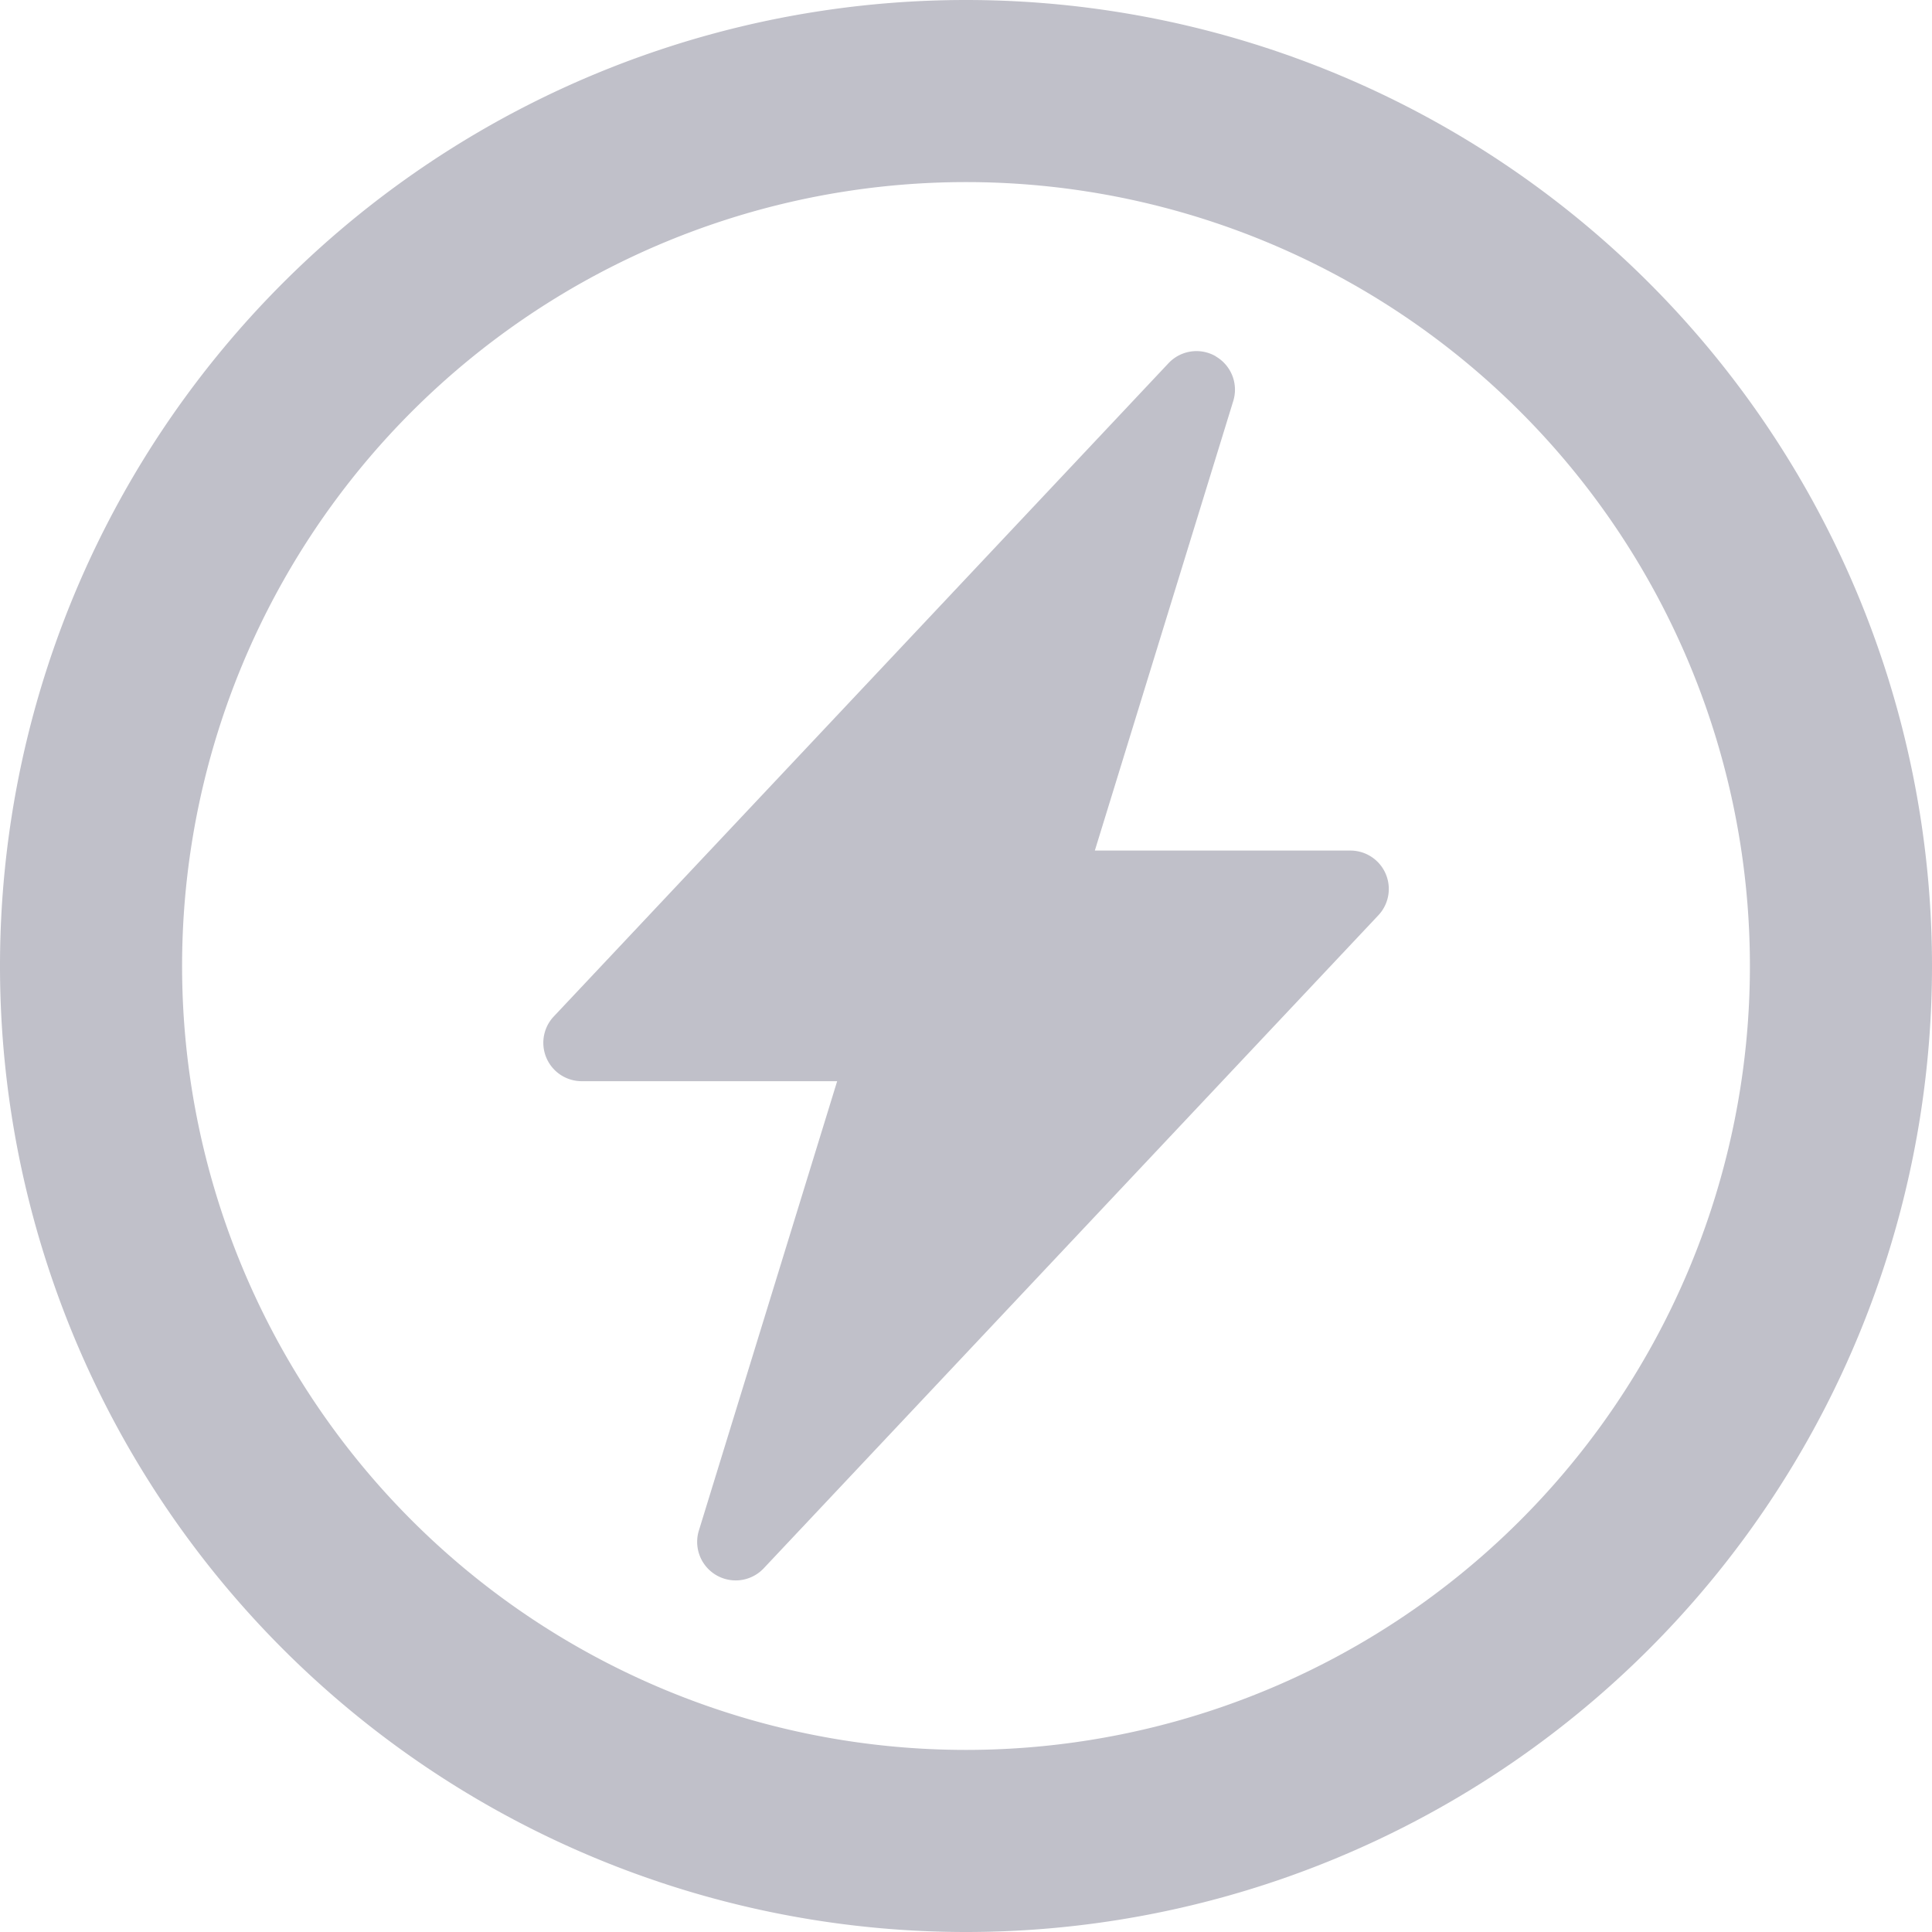 <svg xmlns="http://www.w3.org/2000/svg" width="16" height="16" fill="none"><path fill="#C0C0C9" fill-rule="evenodd" d="M10.069 2.952a.318.318 0 0 1 .144.37L9.067 7.044h2.115a.318.318 0 0 1 .232.537L6.323 12.99a.319.319 0 0 1-.536-.312l1.146-3.724H4.818a.318.318 0 0 1-.231-.537l5.09-5.409a.318.318 0 0 1 .392-.057Z" clip-rule="evenodd"/><path fill="#C0C0C9" fill-rule="evenodd" d="M8 14.492A6.492 6.492 0 1 0 8 1.508a6.492 6.492 0 0 0 0 12.984ZM8 16A8 8 0 1 0 8 0a8 8 0 0 0 0 16Z" clip-rule="evenodd"/></svg>